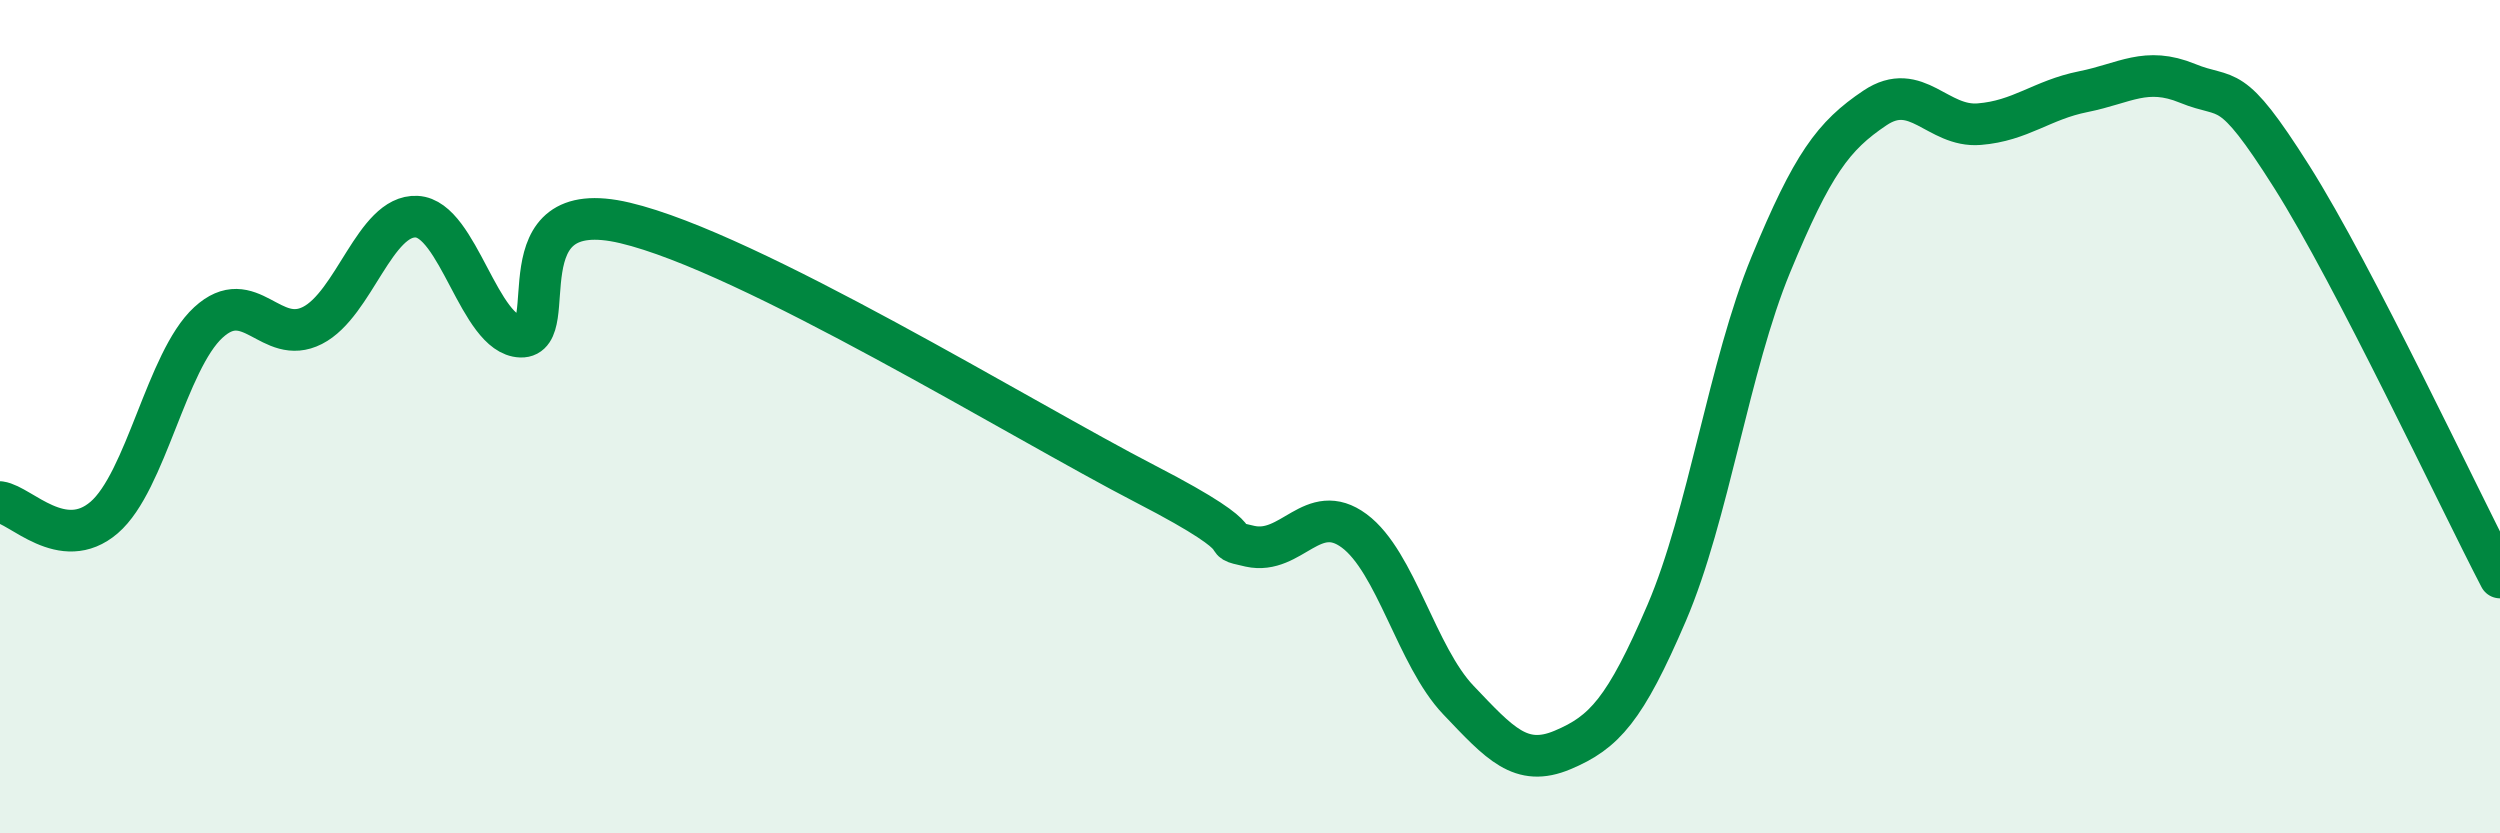 
    <svg width="60" height="20" viewBox="0 0 60 20" xmlns="http://www.w3.org/2000/svg">
      <path
        d="M 0,12.05 C 0.5,12.12 1.5,13.28 2.5,12.42 C 3.5,11.56 4,8.66 5,7.74 C 6,6.82 6.5,8.32 7.5,7.81 C 8.5,7.3 9,5.15 10,5.2 C 11,5.25 11.5,8.05 12.5,8.08 C 13.5,8.11 12,4.64 15,5.35 C 18,6.06 24.5,10.07 27.5,11.62 C 30.5,13.17 29,12.89 30,13.11 C 31,13.33 31.5,12 32.5,12.74 C 33.5,13.48 34,15.75 35,16.8 C 36,17.85 36.5,18.42 37.5,18 C 38.5,17.58 39,17.04 40,14.71 C 41,12.38 41.5,8.77 42.5,6.35 C 43.5,3.93 44,3.26 45,2.59 C 46,1.92 46.5,3.06 47.5,2.98 C 48.5,2.9 49,2.4 50,2.2 C 51,2 51.5,1.59 52.5,2 C 53.5,2.41 53.5,1.87 55,4.24 C 56.5,6.61 59,11.94 60,13.86L60 20L0 20Z"
        fill="#008740"
        opacity="0.1"
        stroke-linecap="round"
        stroke-linejoin="round"
      />
      <path
        d="M 0,12.05 C 0.5,12.12 1.5,13.28 2.5,12.42 C 3.5,11.56 4,8.66 5,7.74 C 6,6.82 6.5,8.32 7.5,7.81 C 8.5,7.3 9,5.15 10,5.2 C 11,5.25 11.5,8.05 12.5,8.08 C 13.5,8.11 12,4.64 15,5.35 C 18,6.06 24.5,10.07 27.5,11.62 C 30.5,13.17 29,12.89 30,13.11 C 31,13.33 31.5,12 32.5,12.74 C 33.5,13.48 34,15.75 35,16.8 C 36,17.85 36.5,18.42 37.5,18 C 38.5,17.58 39,17.04 40,14.71 C 41,12.38 41.5,8.77 42.5,6.35 C 43.5,3.93 44,3.26 45,2.59 C 46,1.92 46.5,3.06 47.5,2.98 C 48.5,2.9 49,2.4 50,2.2 C 51,2 51.5,1.59 52.5,2 C 53.5,2.41 53.5,1.87 55,4.24 C 56.5,6.61 59,11.94 60,13.86"
        stroke="#008740"
        stroke-width="1"
        fill="none"
        stroke-linecap="round"
        stroke-linejoin="round"
      />
    </svg>
  